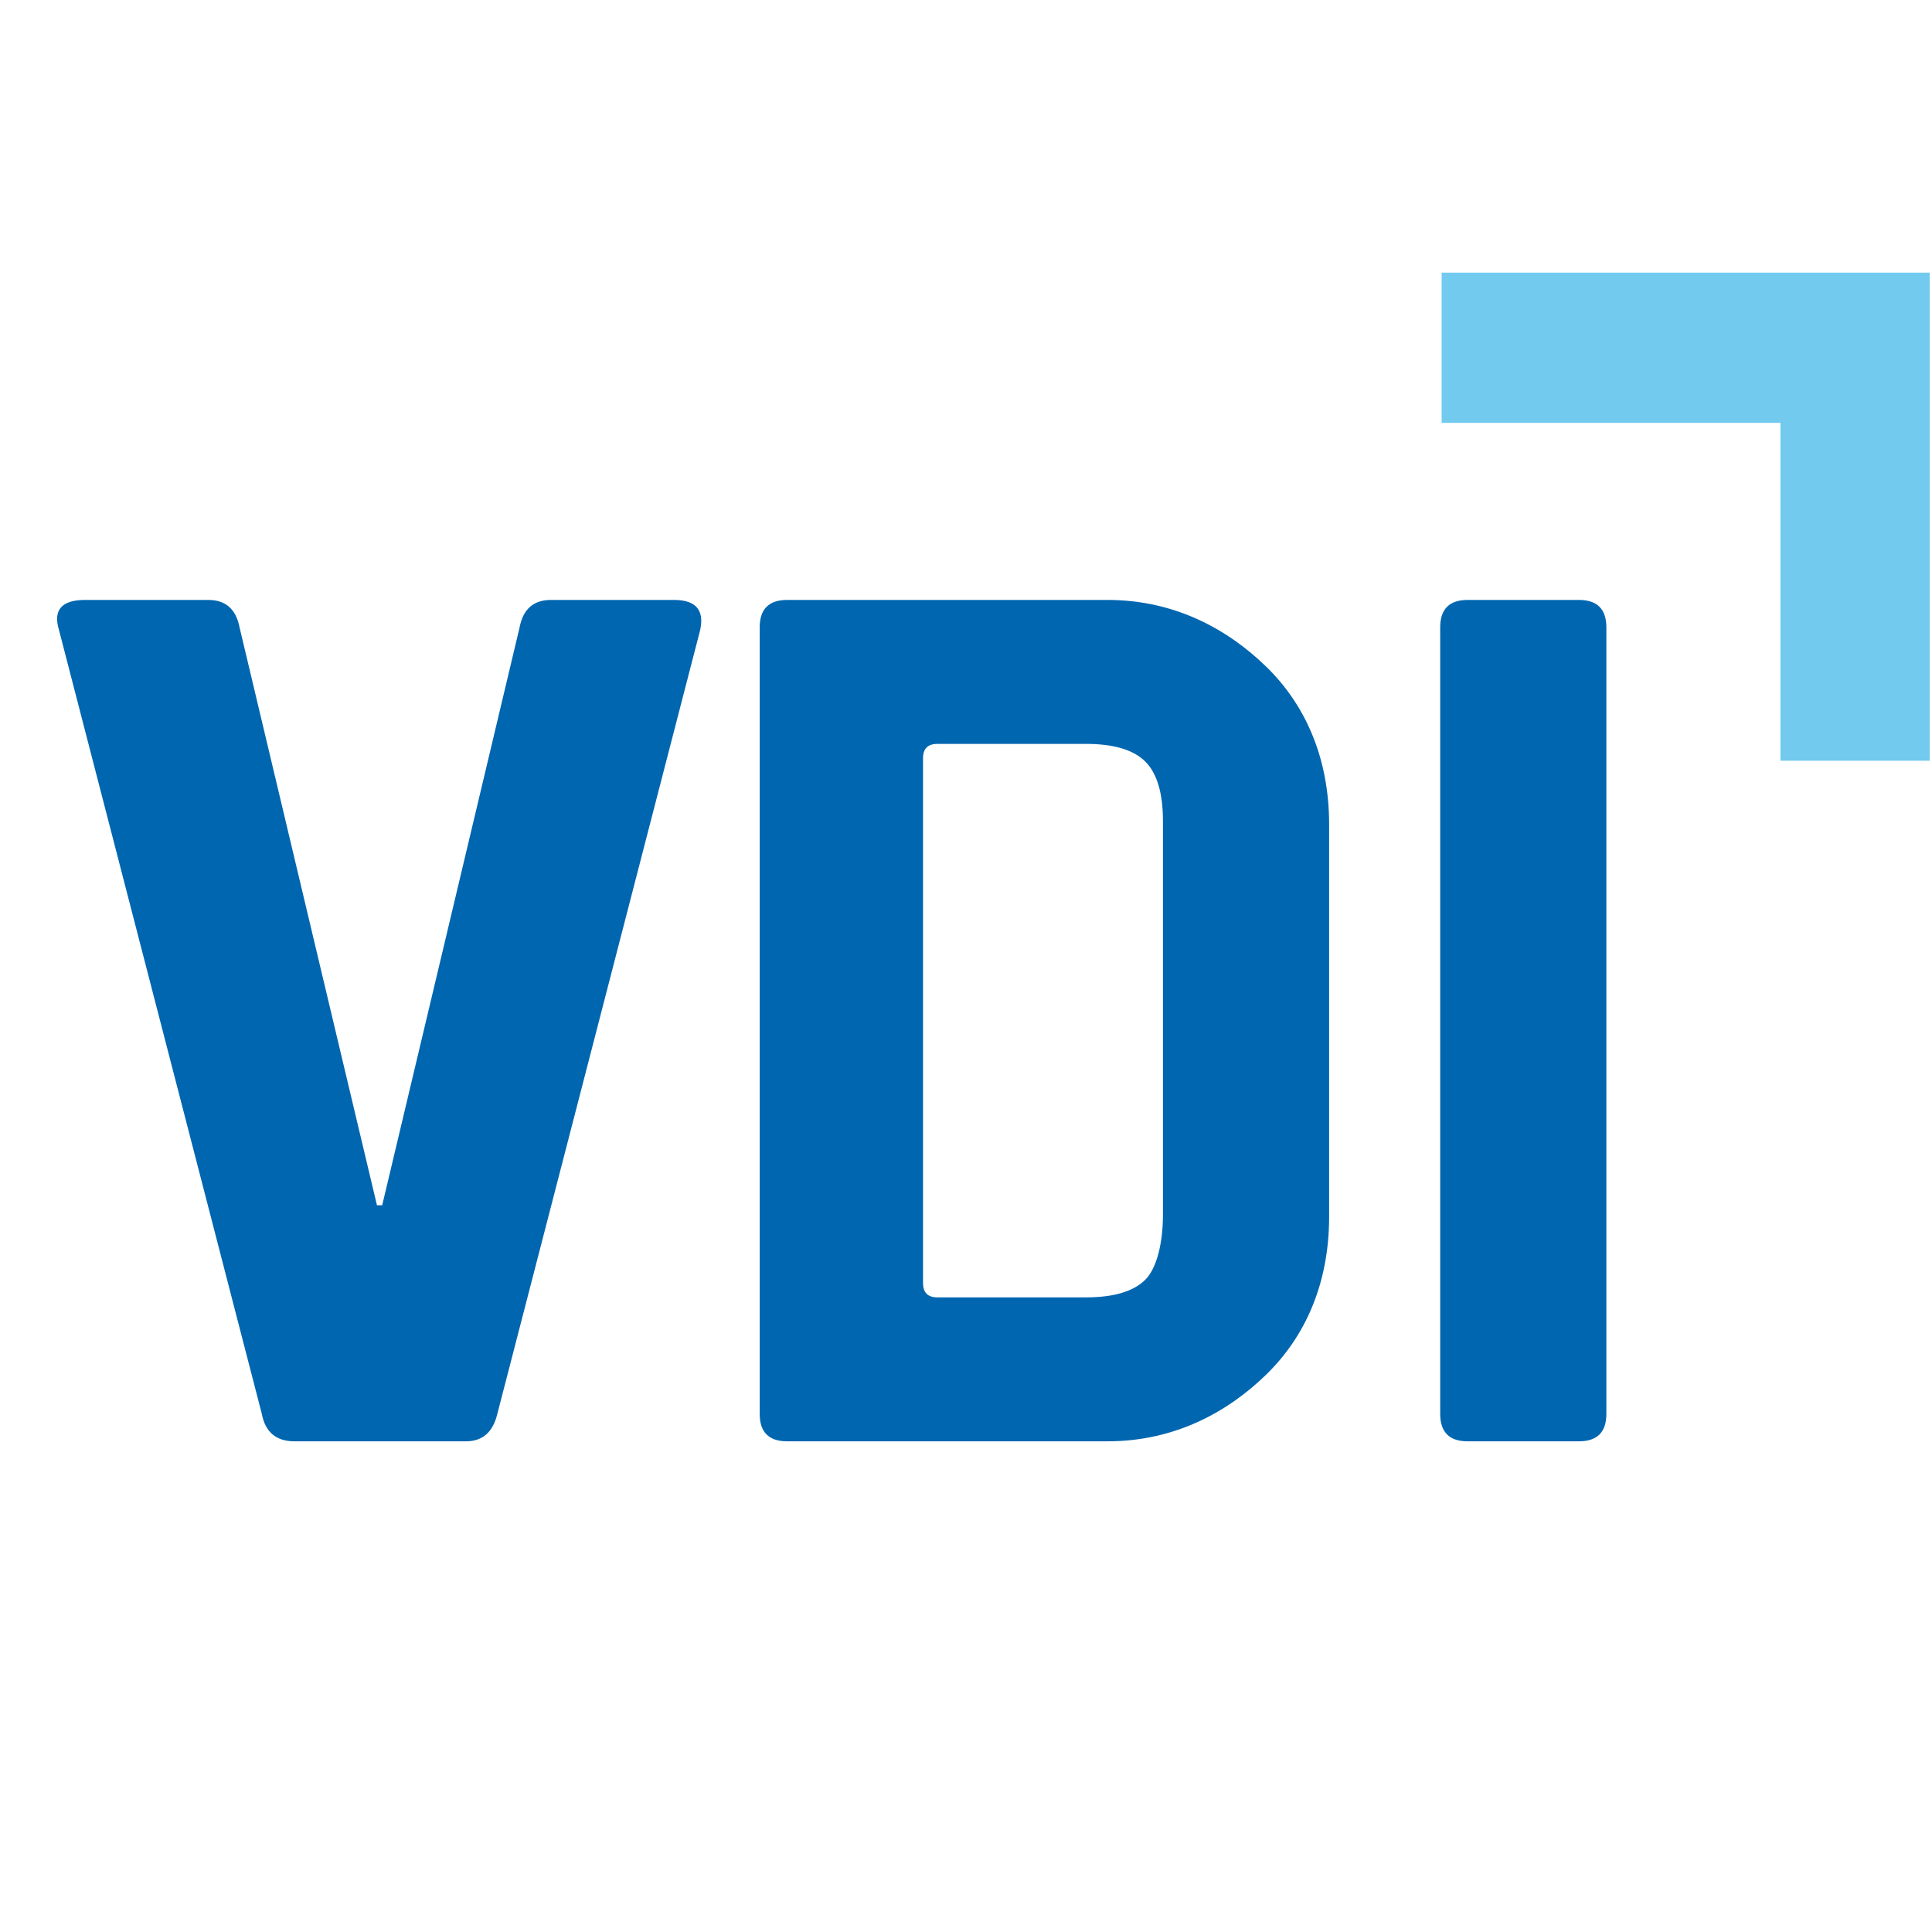 <?xml version="1.0" encoding="UTF-8" standalone="no"?><!DOCTYPE svg PUBLIC "-//W3C//DTD SVG 1.1//EN" "http://www.w3.org/Graphics/SVG/1.1/DTD/svg11.dtd"><svg width="100%" height="100%" viewBox="0 0 211 211" version="1.1" xmlns="http://www.w3.org/2000/svg" xmlns:xlink="http://www.w3.org/1999/xlink" xml:space="preserve" xmlns:serif="http://www.serif.com/" style="fill-rule:evenodd;clip-rule:evenodd;stroke-linejoin:round;stroke-miterlimit:2;"><g id="Ebene-1" serif:id="Ebene 1"><path d="M54.317,154.41l22.151,-85.601c0.475,-2.19 -0.478,-3.288 -2.859,-3.288l-13.433,0c-1.907,0 -3.051,1.001 -3.43,3.001l-15.005,63.109l-0.571,-0l-15.006,-63.109c-0.382,-2 -1.526,-3.001 -3.43,-3.001l-13.433,0c-2.572,0 -3.526,1.098 -2.857,3.288l22.149,85.601c0.381,2.001 1.572,3.001 3.573,3.001l18.721,-0c1.808,-0 2.952,-1 3.43,-3.001m118.119,-88.889l-12.147,0c-2.001,0 -3.001,1.001 -3.001,3.001l0,85.888c0,2.001 1,3.001 3.001,3.001l12.147,-0c2.001,-0 3.001,-1 3.001,-3.001l-0,-85.888c-0,-2 -1,-3.001 -3.001,-3.001" style="fill:#0066b0;fill-rule:nonzero;"/><path d="M157.445,29.776l0,16.406l37.004,-0l0,36.899l16.301,-0l-0,-53.305l-53.305,-0Z" style="fill:#72caef;fill-rule:nonzero;"/><path d="M100.807,140.119l-0,-57.305c-0,-1.048 0.523,-1.572 1.572,-1.572l16.2,-0c3.049,-0 5.216,0.642 6.502,1.929c1.287,1.285 1.929,3.455 1.929,6.502l0,42.964c0,3.05 -0.642,5.839 -1.929,7.125c-1.286,1.285 -3.453,1.929 -6.502,1.929l-16.2,0c-1.049,0 -1.572,-0.522 -1.572,-1.572Zm-15.461,17.292l35.611,-0c7.431,-0 13.218,-3.269 17.363,-7.32c4.145,-4.048 6.839,-9.789 6.839,-17.22l-0,-42.809c-0,-7.431 -2.694,-13.169 -6.839,-17.22c-4.145,-4.048 -9.932,-7.321 -17.363,-7.321l-34.987,-0c-2.001,-0 -3.001,1.001 -3.001,3.001l0,85.888c0,2.001 1,3.001 3.001,3.001l-0.624,-0Z" style="fill:#0066b0;fill-rule:nonzero;"/></g></svg>